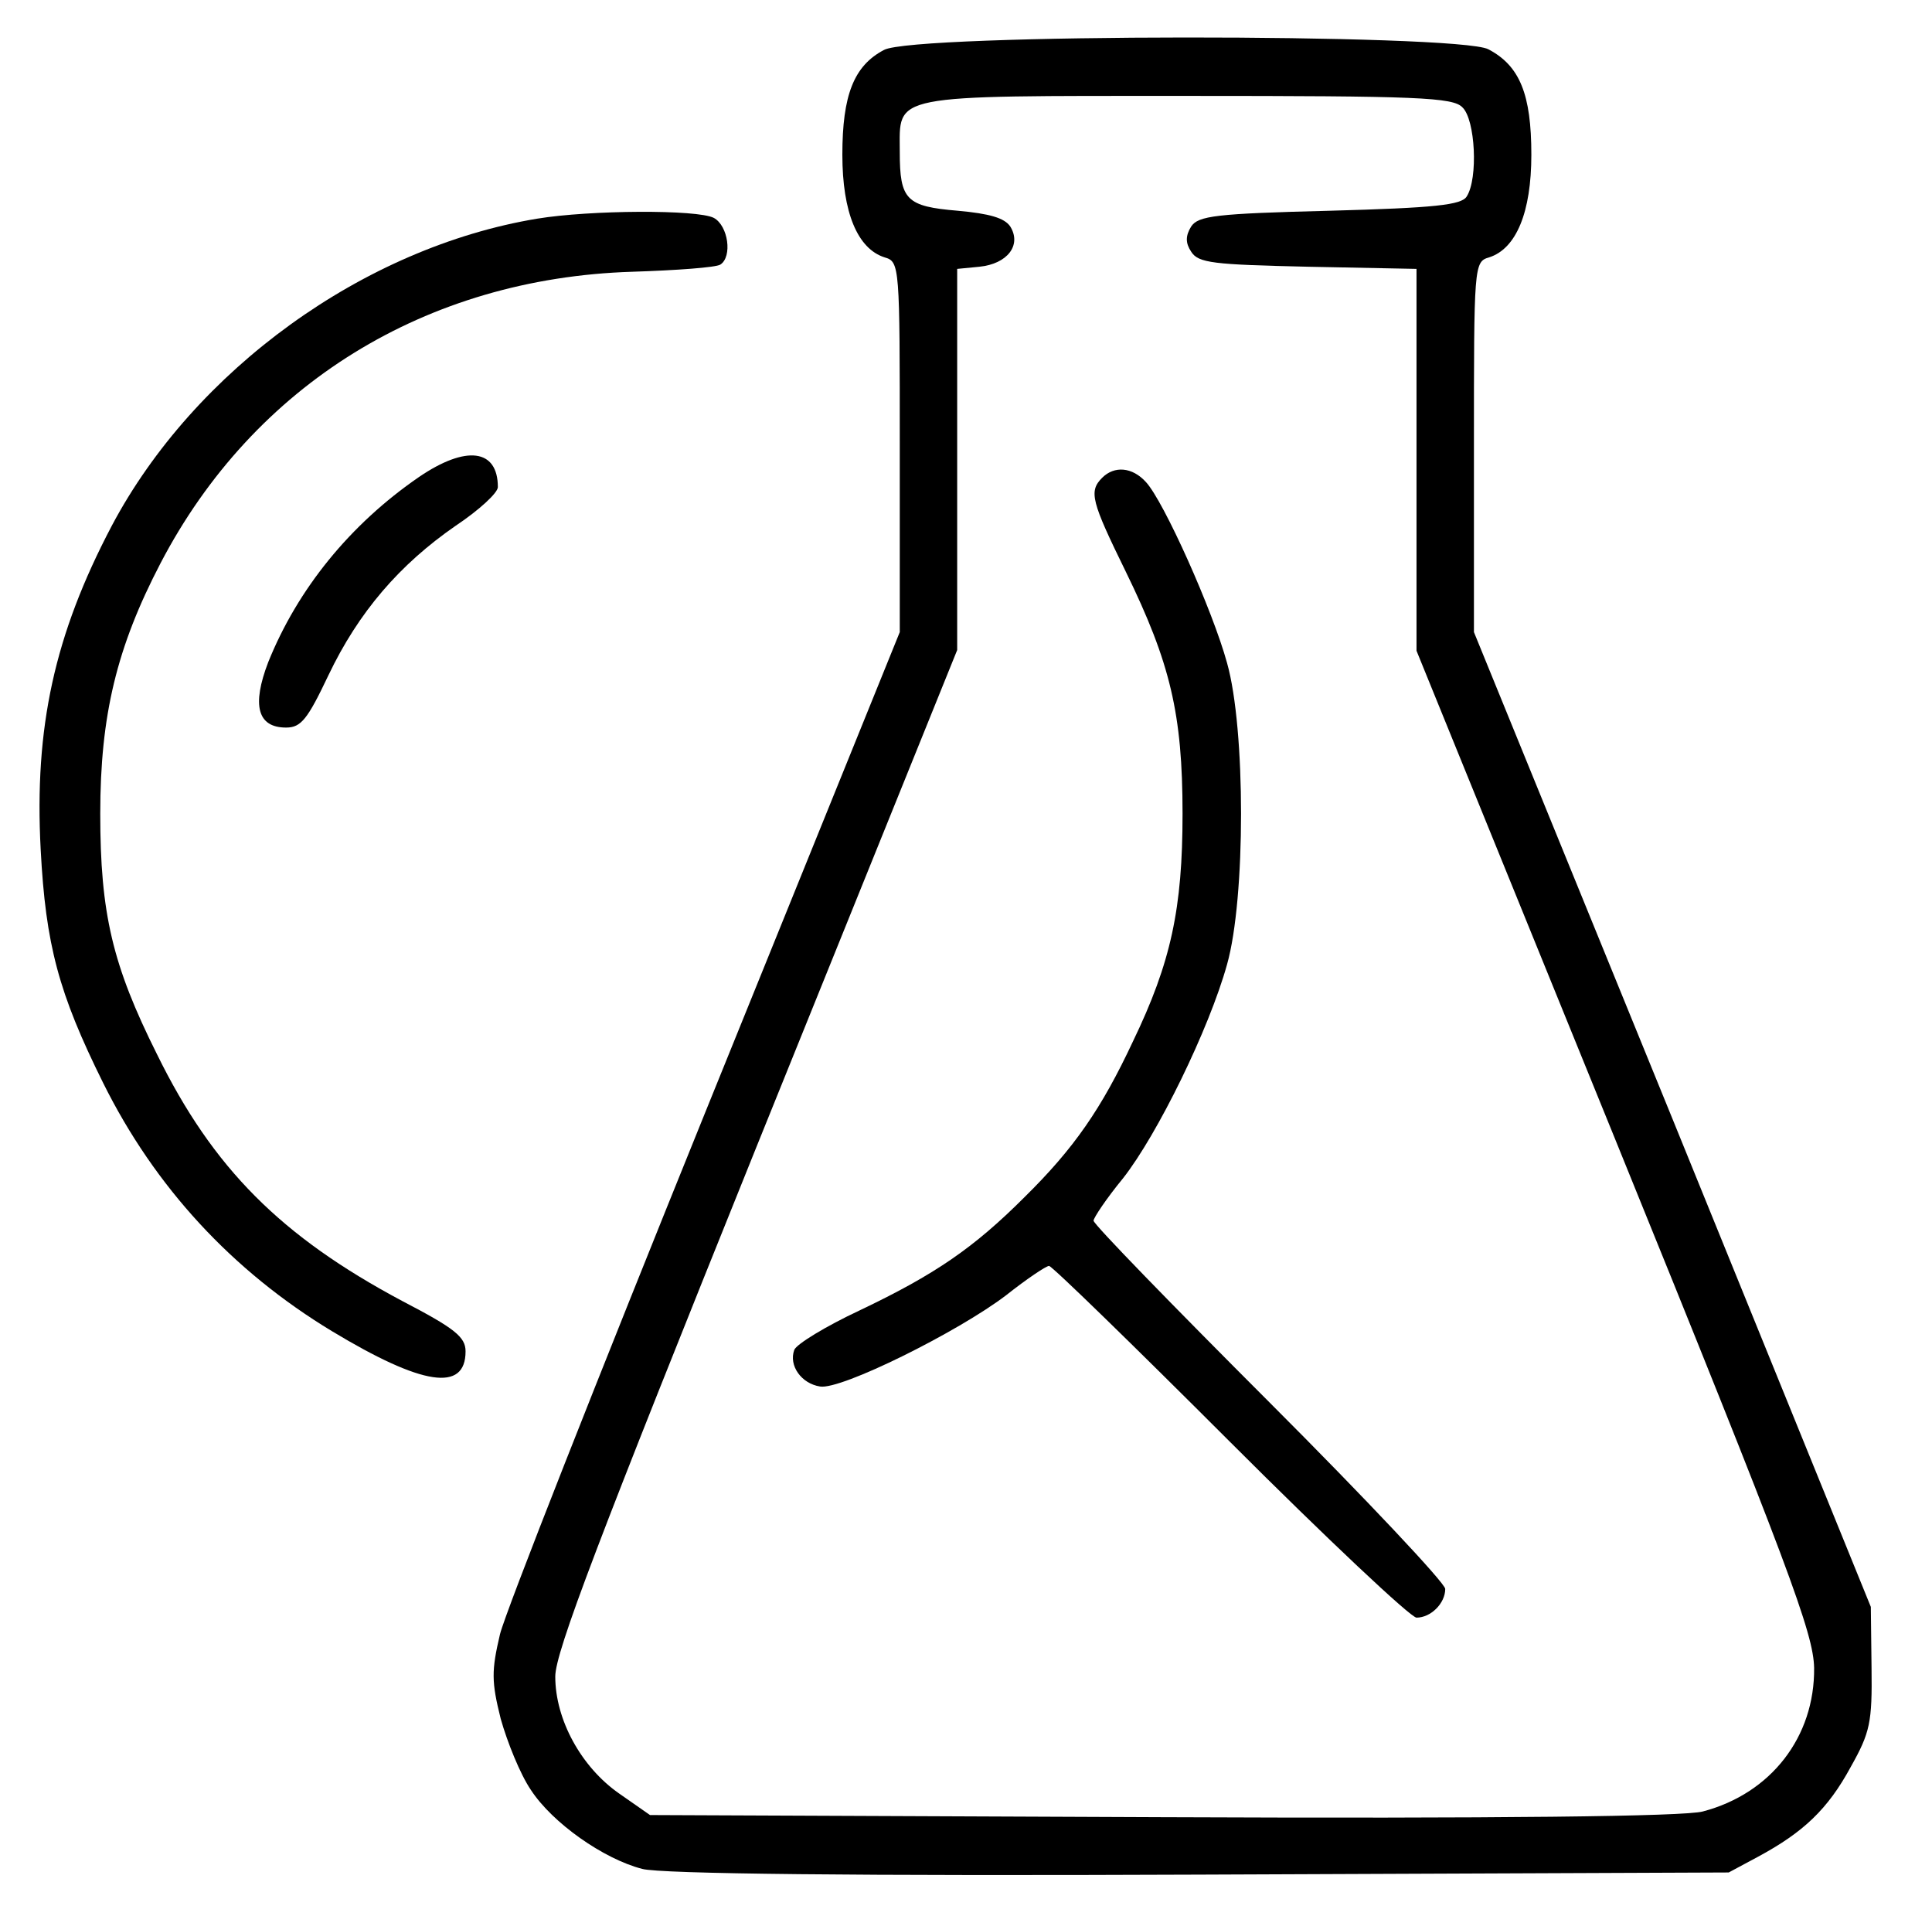 <svg preserveAspectRatio="xMidYMid meet" viewBox="16.632 24.64 269.192 265.496" xmlns="http://www.w3.org/2000/svg" version="1.0" style="max-height: 500px" width="269.192" height="265.496">
<g stroke="none" fill="#000000" transform="translate(0,308) scale(0.1,-0.1)">
<path d="M1398 2764 c-42 -22 -58 -63 -58 -146 0 -80 21 -131 59 -143 21 -6&#10;21 -12 21 -264 l0 -258 -271 -669 c-149 -368 -278 -695 -286 -727 -12 -51 -12&#10;-66 1 -118 9 -32 27 -77 42 -99 30 -46 101 -96 155 -110 25 -7 301 -10 776 -8&#10;l738 3 41 22 c63 34 97 66 129 125 27 48 30 62 29 138 l-1 85 -276 679 -277&#10;679 0 258 c0 252 0 258 21 264 38 12 59 63 59 143 0 84 -16 124 -60 147 -43&#10;22 -801 22 -842 -1z m806 -80 c18 -17 22 -99 6 -124 -7 -12 -44 -16 -191 -20&#10;-159 -4 -183 -7 -193 -22 -8 -13 -8 -23 0 -35 10 -16 31 -18 163 -21 l151 -3&#10;0 -266 0 -266 277 -681 c243 -598 276 -688 277 -736 1 -96 -60 -175 -155 -200&#10;-25 -7 -285 -10 -753 -8 l-714 3 -43 30 c-53 37 -89 103 -89 163 0 34 60 191&#10;280 737 l280 693 0 265 0 266 31 3 c39 4 59 30 43 56 -8 12 -29 18 -73 22 -72&#10;6 -81 15 -81 82 0 81 -18 78 400 78 322 0 371 -2 384 -16z"/>
<path d="M1702 2168 c-19 -19 -15 -33 33 -131 62 -127 79 -198 79 -337 0 -132&#10;-16 -207 -69 -317 -44 -94 -82 -149 -151 -217 -71 -71 -125 -108 -230 -158&#10;-47 -22 -88 -47 -91 -55 -8 -22 10 -47 36 -51 29 -5 192 76 259 127 29 23 56&#10;41 60 41 4 0 117 -110 252 -245 135 -135 252 -245 260 -245 20 0 40 20 40 40&#10;0 8 -110 125 -245 260 -135 135 -245 248 -245 253 0 4 18 31 41 59 48 61 120&#10;208 145 298 26 92 26 328 0 420 -20 73 -88 225 -113 252 -19 21 -44 23 -61 6z"/>
<path d="M915 2529 c-242 -40 -478 -211 -593 -428 -80 -152 -108 -281 -99&#10;-451 7 -133 25 -200 87 -325 72 -145 180 -262 319 -346 126 -76 186 -85 186&#10;-28 0 20 -15 32 -88 70 -169 90 -264 185 -342 344 -62 124 -79 196 -79 335 0&#10;137 23 232 84 349 130 249 370 397 657 406 62 2 117 6 123 10 17 11 11 54 -9&#10;65 -23 12 -173 11 -246 -1z"/>
<path d="M750 2169 c-96 -66 -169 -156 -210 -258 -23 -60 -15 -91 25 -91 21 0&#10;30 12 59 73 42 88 99 154 177 208 33 22 59 46 59 54 0 53 -44 59 -110 14z"/>
</g>
</svg>